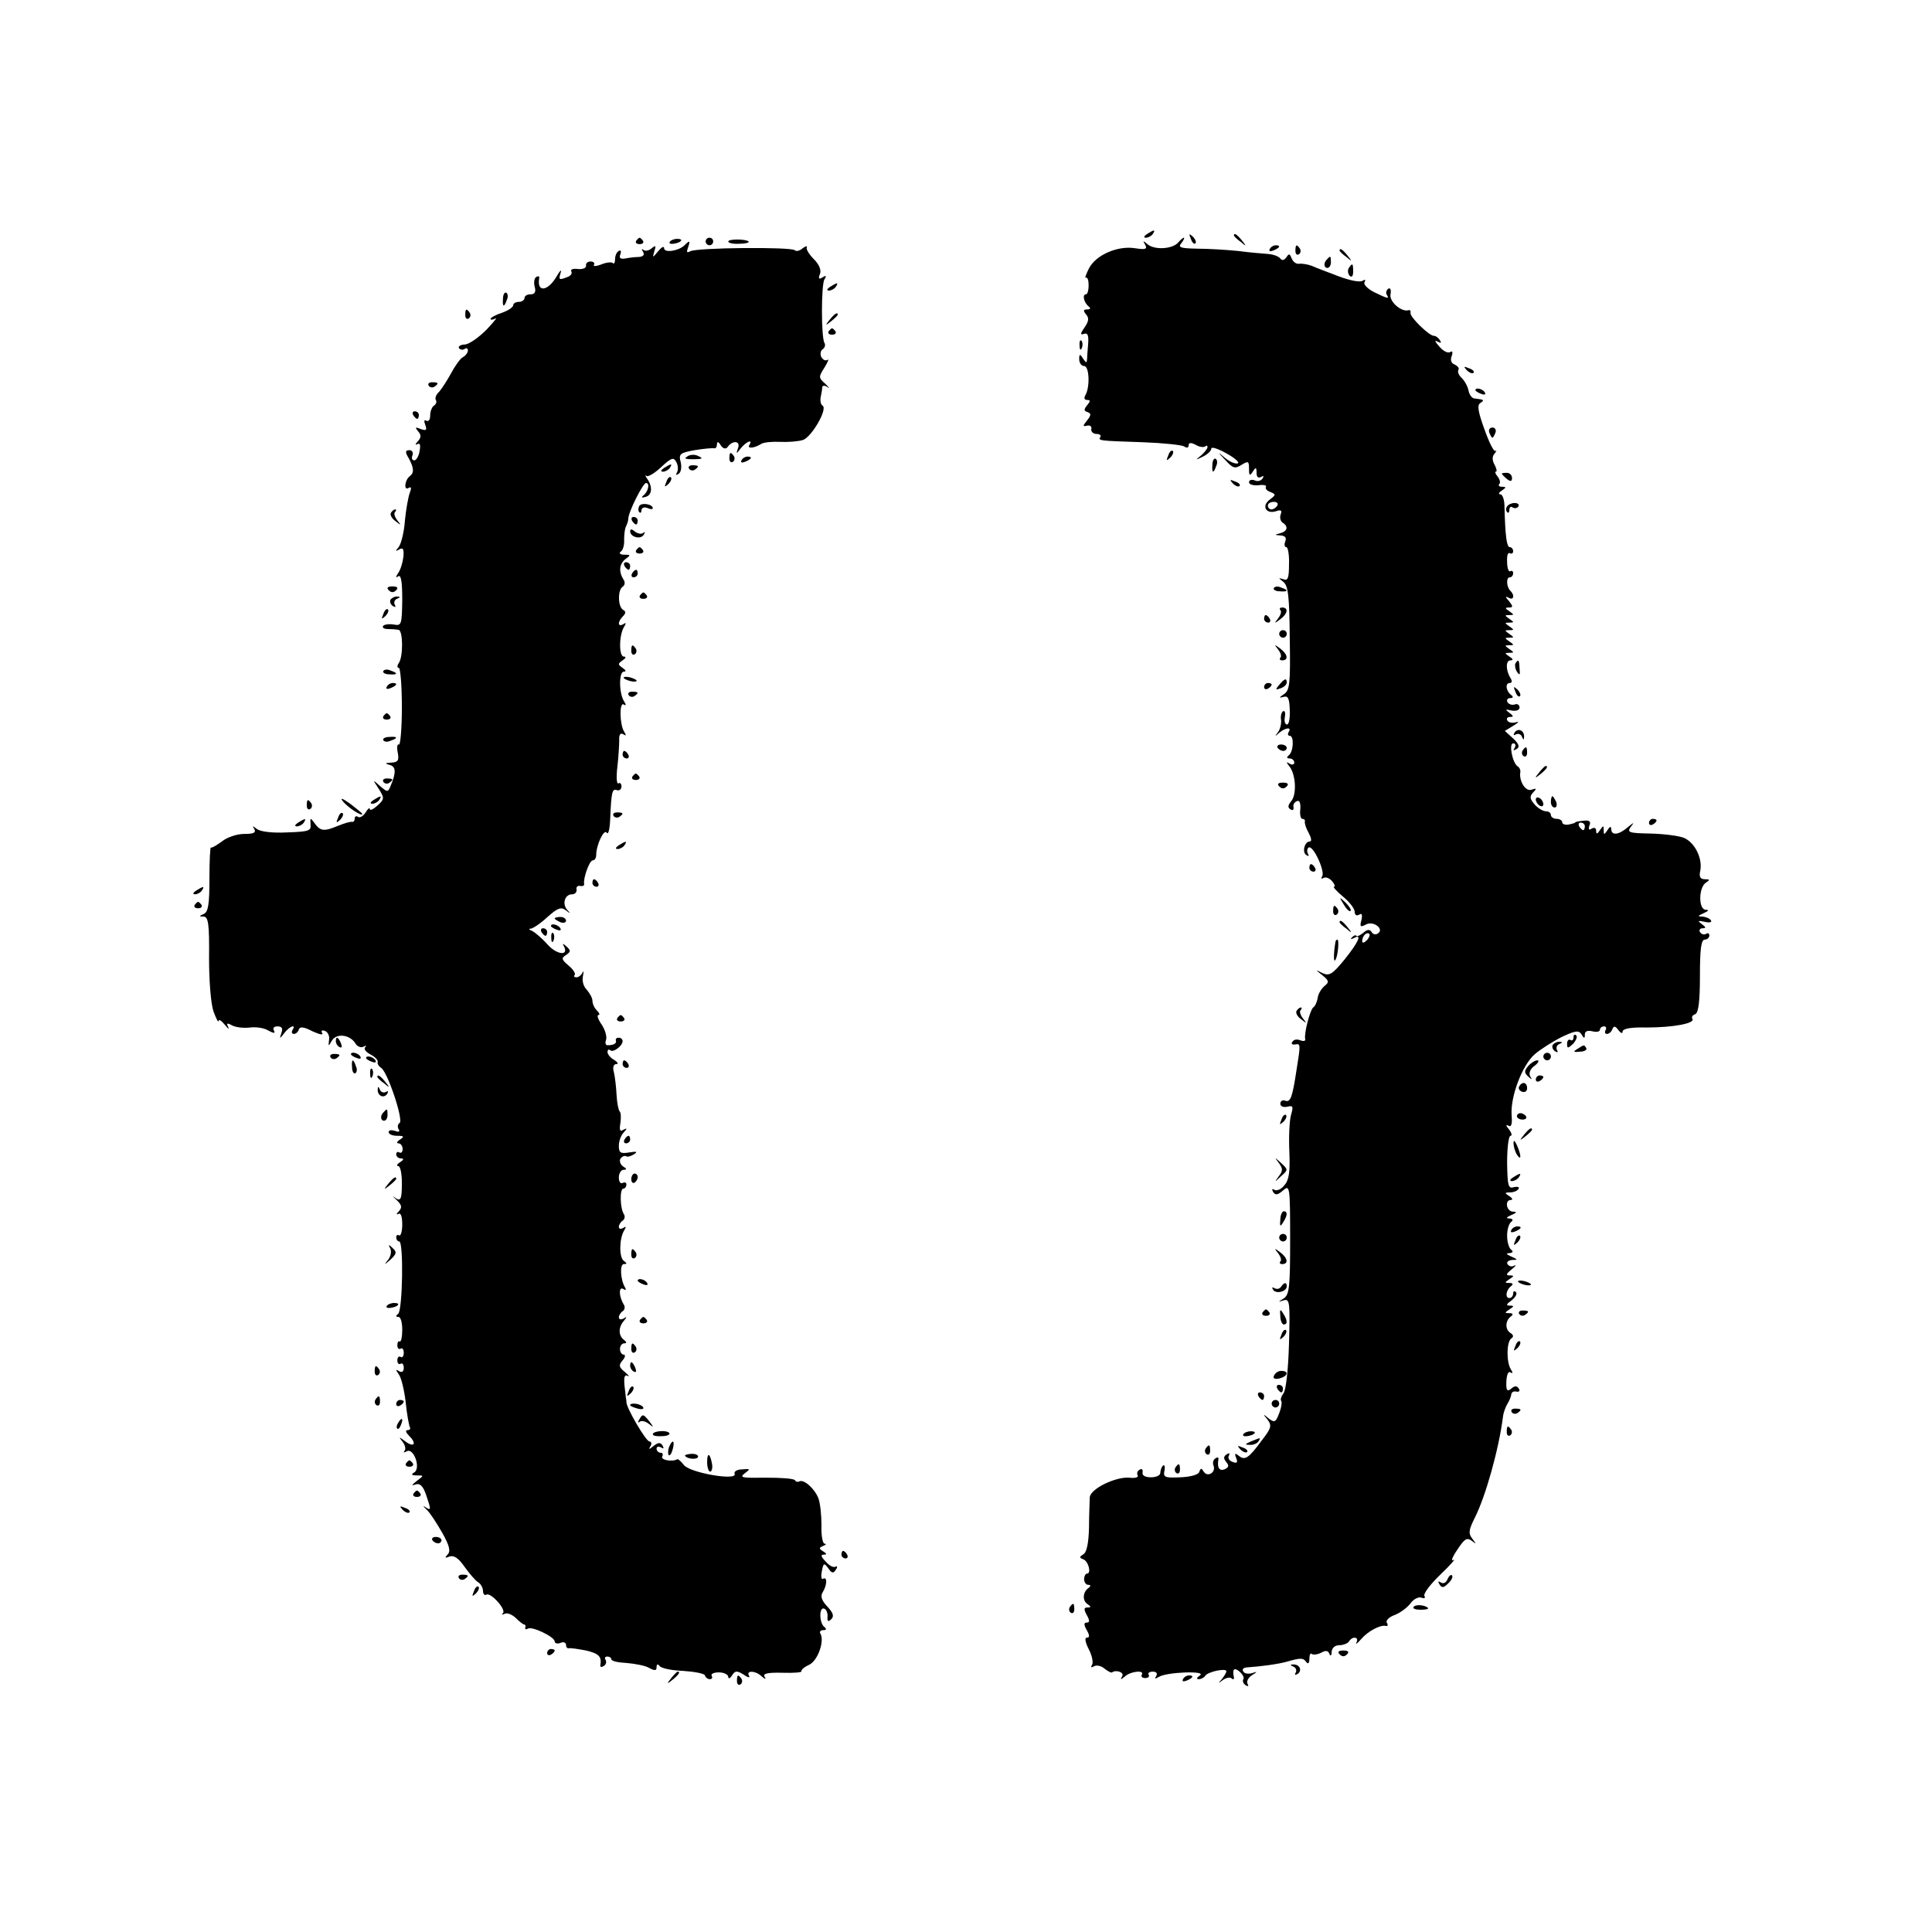 <?xml version="1.0" standalone="no"?>
<!DOCTYPE svg PUBLIC "-//W3C//DTD SVG 20010904//EN"
 "http://www.w3.org/TR/2001/REC-SVG-20010904/DTD/svg10.dtd">
<svg version="1.0" xmlns="http://www.w3.org/2000/svg"
 width="512pt" height="512pt" viewBox="0 0 512 512"
 preserveAspectRatio="xMidYMid meet">
<g transform="translate(0,512) scale(0.1,-0.1)"
fill="#000000" stroke="none">
<path d="M3040 4500 c-9 -6 -10 -10 -3 -10 6 0 15 5 18 10 8 12 4 12 -15 0z"/>
<path d="M3156 4487 c3 -10 9 -15 12 -12 3 3 0 11 -7 18 -10 9 -11 8 -5 -6z"/>
<path d="M3270 4496 c0 -2 8 -10 18 -17 15 -13 16 -12 3 4 -13 16 -21 21 -21
13z"/>
<path d="M1686 4482 c-3 -5 1 -9 9 -9 8 0 12 4 9 9 -3 4 -7 8 -9 8 -2 0 -6 -4
-9 -8z"/>
<path d="M1775 4479 c-3 -4 2 -6 10 -5 21 3 28 13 10 13 -9 0 -18 -4 -20 -8z"/>
<path d="M1870 4480 c0 -5 5 -10 10 -10 6 0 10 5 10 10 0 6 -4 10 -10 10 -5 0
-10 -4 -10 -10z"/>
<path d="M1930 4480 c0 -4 13 -7 29 -6 16 0 27 3 25 6 -8 7 -54 7 -54 0z"/>
<path d="M3122 4477 c-15 -17 -61 -20 -80 -5 -13 11 -14 11 -7 -1 6 -11 1 -13
-26 -9 -47 8 -105 -18 -123 -53 -8 -16 -12 -27 -8 -25 4 2 7 -7 7 -20 0 -13
-3 -24 -7 -24 -11 0 -5 -23 7 -32 6 -5 5 -8 -4 -8 -10 0 -11 -3 -3 -13 9 -10
7 -19 -4 -35 -11 -16 -12 -20 -2 -17 10 4 13 -3 12 -22 -1 -16 -3 -35 -3 -43
-1 -13 -2 -13 -11 0 -8 13 -10 12 -10 -2 0 -10 6 -18 13 -18 14 0 16 -57 3
-78 -4 -7 -2 -12 5 -12 9 0 9 -3 0 -14 -9 -11 -9 -15 1 -18 10 -4 10 -8 -1
-22 -12 -15 -12 -17 0 -14 8 2 13 -3 11 -9 -1 -7 5 -13 14 -13 8 0 13 -4 10
-8 -6 -10 -5 -10 114 -14 52 -2 101 -7 108 -11 7 -5 12 -4 12 3 0 7 6 8 19 1
10 -6 21 -7 25 -4 3 3 6 3 6 -2 0 -4 -8 -14 -17 -22 -16 -13 -16 -13 5 -3 12
6 22 15 22 21 0 6 18 0 41 -13 22 -12 35 -24 29 -26 -6 -2 -21 4 -33 14 -21
18 -21 17 1 -6 19 -21 25 -23 42 -12 18 11 20 10 20 -10 0 -19 2 -20 10 -8 8
13 10 12 10 -3 0 -11 4 -15 12 -11 7 4 8 3 4 -4 -4 -6 -13 -9 -21 -5 -8 3 -15
1 -15 -5 0 -6 11 -9 25 -8 13 2 22 0 20 -4 -3 -5 3 -11 12 -14 15 -6 14 -8 -2
-20 -22 -16 -11 -39 16 -31 14 5 17 2 13 -8 -3 -8 -1 -18 5 -22 16 -10 13 -23
-6 -28 -16 -4 -16 -5 1 -6 12 -1 16 -6 12 -16 -3 -8 -2 -15 3 -15 4 0 8 -20 7
-45 0 -37 -3 -45 -15 -40 -14 4 -14 4 0 -7 13 -11 16 -38 17 -150 2 -121 0
-138 -16 -148 -13 -9 -13 -10 -1 -7 12 4 16 -3 17 -34 1 -21 -2 -39 -7 -39 -6
0 -8 9 -6 20 2 11 0 18 -5 15 -4 -3 -7 -13 -5 -23 1 -9 -2 -24 -8 -32 -9 -12
-9 -13 3 -2 17 14 34 16 25 2 -3 -5 -2 -10 3 -10 12 0 10 -43 -3 -52 -6 -5 -5
-8 3 -8 6 0 12 -5 12 -11 0 -5 -6 -7 -12 -3 -10 6 -10 5 -1 -7 17 -21 20 -74
5 -92 -9 -11 -10 -17 -2 -22 6 -4 9 -1 8 6 -2 6 2 13 9 16 7 3 10 -5 9 -21 -2
-14 1 -26 5 -26 5 0 8 -3 7 -7 -1 -5 3 -18 10 -30 7 -13 9 -23 3 -23 -14 0
-21 -29 -9 -36 6 -4 8 -3 4 4 -3 6 -2 13 2 16 12 7 44 -63 36 -76 -4 -6 -2 -8
3 -5 6 4 16 0 23 -8 7 -8 9 -15 5 -15 -3 0 7 -12 24 -26 17 -14 31 -32 31 -40
0 -9 5 -12 12 -8 7 5 9 0 6 -14 -5 -18 -3 -20 12 -12 20 11 50 -13 31 -24 -5
-4 -13 -2 -16 4 -5 8 -12 7 -22 -2 -9 -7 -17 -11 -19 -8 -1 3 -6 1 -11 -4 -5
-5 -3 -6 5 -2 23 13 12 -11 -25 -57 -32 -39 -40 -44 -58 -36 -20 10 -20 10 0
-6 17 -14 18 -18 5 -28 -8 -7 -17 -21 -18 -32 -2 -11 -7 -22 -12 -25 -8 -6
-25 -70 -21 -84 1 -5 -5 -6 -13 -3 -9 4 -18 2 -21 -4 -4 -5 -1 -8 7 -7 15 3
15 1 4 -67 -11 -73 -16 -87 -30 -82 -7 3 -13 -1 -13 -8 0 -7 8 -10 18 -8 16 4
17 1 10 -23 -4 -16 -6 -60 -4 -98 2 -53 -1 -74 -14 -88 -8 -10 -20 -15 -26
-11 -6 4 -7 1 -3 -6 6 -9 12 -8 26 4 18 16 19 12 19 -129 0 -126 -2 -147 -17
-157 -16 -10 -16 -10 0 -5 16 5 17 -6 14 -114 -2 -70 -8 -125 -15 -133 -6 -8
-8 -16 -6 -19 3 -3 1 -18 -5 -33 -9 -24 -12 -26 -28 -14 -15 13 -16 12 -3 -3
12 -16 10 -23 -15 -55 -35 -48 -45 -54 -61 -41 -10 8 -12 7 -7 -6 5 -12 2 -15
-10 -10 -9 3 -13 11 -9 17 3 6 1 7 -6 3 -9 -6 -9 -11 -1 -21 8 -9 6 -14 -5
-19 -14 -5 -20 5 -16 27 1 5 -3 6 -8 2 -6 -3 -8 -12 -5 -19 7 -18 -16 -32 -26
-16 -6 10 -8 10 -12 -1 -2 -7 -23 -13 -50 -14 -41 -2 -46 0 -42 18 2 11 0 16
-4 13 -4 -4 -7 -13 -7 -19 0 -7 -11 -12 -25 -12 -15 0 -24 5 -22 13 1 8 -2 11
-8 7 -6 -3 -8 -10 -5 -15 3 -5 -7 -8 -22 -6 -36 3 -103 -29 -105 -52 0 -9 -2
-45 -2 -80 -1 -41 -6 -66 -15 -71 -11 -7 -11 -9 -1 -13 14 -4 23 -38 11 -38
-4 0 -8 -7 -8 -15 0 -8 5 -15 11 -15 7 0 7 -3 1 -8 -16 -11 -17 -34 -3 -43 10
-7 10 -9 0 -9 -10 0 -10 -5 -2 -20 8 -14 8 -20 0 -20 -8 0 -8 -6 0 -20 8 -14
8 -20 0 -20 -6 0 -4 -12 5 -30 9 -17 13 -36 9 -42 -4 -7 -3 -8 5 -4 6 4 19 2
28 -6 9 -7 18 -12 20 -10 11 8 33 0 27 -10 -6 -10 -4 -10 7 -1 14 14 53 18 45
5 -3 -5 1 -9 9 -9 8 0 12 4 9 9 -3 4 2 8 11 8 10 0 13 -5 9 -12 -5 -7 -3 -8 7
-2 20 13 128 17 109 4 -9 -6 -10 -10 -3 -10 6 0 14 4 17 9 7 11 56 21 56 12 0
-4 -6 -13 -12 -21 -11 -12 -10 -12 3 -2 9 6 19 8 23 4 4 -4 7 -2 6 3 -5 22 1
27 15 15 8 -7 13 -16 10 -20 -3 -5 0 -12 6 -16 7 -4 9 -3 5 4 -3 6 2 16 11 22
16 10 16 11 1 6 -10 -3 -20 -1 -23 4 -4 6 0 10 7 11 43 3 85 9 107 15 38 11
45 11 53 -1 5 -6 8 -2 8 9 0 11 3 16 6 13 4 -3 15 -2 25 3 12 7 19 6 22 -3 3
-7 6 -5 6 6 1 10 9 17 20 17 11 0 23 5 26 10 9 15 27 12 20 -2 -4 -7 2 -4 12
8 18 21 51 39 66 35 5 -1 6 3 2 9 -3 5 6 15 21 20 15 6 34 20 42 31 8 11 21
18 29 15 8 -3 11 -1 8 4 -4 6 15 31 42 57 26 25 42 43 35 39 -8 -5 -3 8 10 27
19 29 25 33 38 24 13 -10 13 -10 2 5 -11 14 -10 23 6 55 29 57 64 182 75 268
1 11 7 27 12 35 5 8 10 20 10 25 1 6 7 9 14 7 7 -1 10 2 6 8 -5 8 -11 8 -20 0
-11 -9 -14 -5 -13 19 1 18 5 28 11 24 6 -4 7 -1 1 8 -12 19 -12 72 1 82 7 4 6
10 -3 15 -14 10 -13 33 3 44 6 5 4 8 -5 8 -13 0 -13 1 0 10 13 8 13 10 1 10
-11 0 -9 4 5 14 10 8 16 18 11 22 -4 4 -7 2 -7 -4 0 -7 -5 -12 -10 -12 -12 0
-9 22 5 32 6 5 4 8 -5 8 -13 0 -13 1 0 10 13 8 13 10 1 10 -11 0 -10 4 5 16
10 8 14 13 7 10 -6 -4 -14 -2 -18 4 -3 5 2 10 12 11 16 0 16 1 -2 9 -13 6 -15
9 -5 9 9 1 11 4 5 9 -6 4 -11 21 -11 37 0 17 5 33 11 37 6 5 4 8 -5 9 -10 0
-8 3 5 9 15 6 16 9 4 9 -17 1 -22 31 -5 31 6 0 4 5 -4 10 -13 8 -13 10 2 10 9
0 19 4 22 9 4 5 -2 7 -12 5 -15 -5 -17 3 -18 65 0 39 4 71 9 71 5 0 3 8 -4 17
-8 9 -9 14 -2 10 8 -5 11 3 9 27 -4 49 28 133 61 162 15 13 48 34 72 46 36 17
45 18 52 7 7 -12 9 -12 9 0 0 8 7 11 20 8 11 -3 20 -1 20 4 0 5 5 9 11 9 5 0
7 -4 4 -10 -3 -5 -2 -10 4 -10 5 0 12 6 14 13 4 9 8 8 16 -3 6 -8 11 -10 11
-4 0 8 22 12 63 11 71 0 130 11 122 23 -3 5 1 10 7 12 9 3 13 33 13 101 0 71
3 97 13 97 6 0 12 5 12 11 0 5 -4 8 -9 4 -5 -3 -12 -1 -16 5 -3 5 0 10 7 10
10 0 9 3 -2 11 -12 9 -11 10 8 6 12 -3 20 -1 16 4 -3 5 -13 9 -22 10 -14 0
-13 2 3 9 13 6 15 9 5 9 -19 1 -19 59 1 72 11 7 11 9 -3 9 -12 0 -16 6 -12 23
6 32 -14 73 -42 86 -13 6 -54 11 -89 12 -59 1 -64 3 -53 18 10 13 8 12 -8 -1
-24 -21 -44 -23 -44 -5 0 8 -4 7 -10 -3 -9 -13 -10 -13 -10 0 0 13 -1 13 -10
0 -7 -11 -10 -11 -10 -2 0 8 -5 10 -12 6 -7 -5 -9 -2 -6 8 5 11 0 15 -15 13
-12 -1 -22 -3 -22 -4 0 -2 -8 -4 -17 -6 -10 -2 -18 1 -18 6 0 5 -7 9 -15 9 -8
0 -15 5 -15 10 0 6 -6 10 -13 10 -8 0 -21 8 -30 18 -13 15 -14 21 -4 32 10 10
9 12 -5 7 -15 -5 -33 23 -29 47 1 5 -2 12 -7 15 -14 9 -24 61 -12 61 6 0 8 -5
4 -12 -5 -7 -3 -8 5 -3 9 5 7 13 -9 28 l-22 20 23 14 c13 8 16 12 7 9 -10 -3
-20 -1 -23 4 -4 6 0 10 7 10 10 0 9 3 -2 11 -12 9 -11 10 6 6 12 -2 21 1 21 8
0 7 -6 11 -13 8 -6 -2 -15 0 -19 6 -3 6 0 11 7 11 8 0 9 3 3 8 -14 10 -17 32
-4 32 6 0 7 5 2 13 -13 21 -13 47 0 47 8 0 7 4 -3 10 -13 9 -13 10 0 10 13 0
13 1 0 10 -13 9 -13 10 0 10 13 0 13 1 0 10 -13 9 -13 10 0 10 13 0 13 1 0 10
-13 9 -13 10 0 10 13 0 13 1 0 10 -13 9 -13 10 0 10 13 0 13 1 0 10 -13 9 -13
10 0 10 13 0 13 1 0 10 -12 8 -12 10 -1 10 11 0 11 3 0 17 -10 11 -10 14 -1 9
13 -8 17 6 5 18 -11 10 -12 36 -2 36 5 0 9 5 9 11 0 5 -3 8 -8 5 -4 -2 -8 9
-8 25 -1 16 2 26 7 23 5 -3 9 0 9 5 0 6 -4 11 -9 11 -8 0 -12 29 -14 108 0 17
-5 32 -11 32 -6 0 -4 5 4 10 12 8 12 10 1 10 -8 0 -11 3 -8 7 4 3 2 12 -4 20
-6 7 -8 13 -5 13 4 0 2 8 -3 18 -7 12 -7 23 0 30 5 7 6 10 2 7 -4 -3 -17 23
-29 57 -17 47 -20 64 -11 70 12 8 10 9 -15 12 -7 0 -14 10 -16 20 -2 11 -10
26 -18 34 -8 7 -12 17 -9 22 3 4 -2 10 -10 14 -9 3 -12 12 -8 22 4 11 2 15 -4
11 -6 -4 -19 3 -29 15 -11 12 -13 18 -5 13 10 -5 12 -4 7 3 -4 7 -11 12 -16
12 -13 0 -65 51 -62 61 1 5 -1 8 -5 7 -19 -6 -52 23 -48 42 2 12 0 18 -6 15
-5 -4 -7 -11 -4 -16 8 -12 3 -11 -34 7 -17 9 -28 20 -25 26 4 7 2 8 -5 4 -7
-5 -35 1 -64 12 -29 11 -61 23 -72 28 -11 4 -26 6 -33 5 -7 -1 -15 5 -19 14
-5 13 -7 14 -14 3 -6 -8 -12 -9 -16 -3 -5 6 -19 11 -33 12 -14 1 -50 4 -80 8
-30 3 -79 6 -108 6 -44 1 -51 3 -41 15 6 8 9 14 6 14 -2 0 -9 -6 -15 -13z
m263 -697 c-3 -5 -10 -10 -16 -10 -5 0 -9 5 -9 10 0 6 7 10 16 10 8 0 12 -4 9
-10z m815 -850 c0 -5 -2 -10 -4 -10 -3 0 -8 5 -11 10 -3 6 -1 10 4 10 6 0 11
-4 11 -10z m-578 -302 c-7 -7 -12 -8 -12 -2 0 6 3 14 7 17 3 4 9 5 12 2 2 -3
-1 -11 -7 -17z"/>
<path d="M1814 4470 c-15 -15 -54 -21 -54 -8 0 7 -7 3 -16 -8 -15 -18 -15 -18
-10 0 5 15 4 17 -7 8 -8 -7 -18 -8 -22 -4 -5 4 -5 1 -1 -5 5 -8 1 -13 -11 -14
-10 0 -26 -2 -36 -4 -13 -2 -17 1 -13 11 3 9 1 12 -4 9 -6 -3 -10 -13 -10 -22
0 -9 -3 -14 -6 -10 -3 3 -17 2 -31 -4 -13 -5 -22 -5 -19 -1 3 5 -1 9 -9 9 -8
0 -13 -5 -12 -11 1 -6 -8 -10 -21 -9 -13 2 -21 -1 -18 -6 3 -5 -1 -12 -10 -15
-23 -9 -24 -8 -18 12 3 9 -2 5 -10 -9 -24 -42 -54 -45 -47 -6 1 5 -3 6 -8 3
-5 -3 -7 -15 -4 -26 4 -14 0 -20 -11 -20 -9 0 -16 -4 -16 -10 0 -5 -7 -10 -15
-10 -8 0 -15 -4 -15 -9 0 -5 -13 -14 -30 -20 -16 -5 -30 -13 -30 -16 0 -3 6
-3 13 1 6 4 -4 -9 -24 -30 -20 -20 -45 -38 -57 -39 -11 0 -18 -5 -16 -9 3 -5
10 -6 15 -3 5 4 9 2 9 -4 0 -5 -6 -14 -14 -18 -7 -4 -21 -24 -31 -43 -10 -18
-24 -40 -31 -48 -8 -7 -12 -17 -9 -22 3 -5 1 -11 -5 -15 -5 -3 -10 -15 -10
-26 0 -11 -4 -17 -10 -14 -6 4 -7 -1 -3 -11 5 -14 3 -16 -12 -11 -14 6 -16 5
-7 -6 9 -10 8 -17 -1 -27 -7 -7 -7 -10 -1 -7 7 4 9 -2 6 -18 -2 -14 -9 -25
-14 -25 -6 0 -8 6 -5 13 3 8 -1 14 -8 14 -11 0 -12 -5 -2 -21 14 -26 15 -39 3
-48 -13 -9 -17 -40 -3 -31 7 4 8 0 3 -13 -4 -10 -10 -44 -13 -74 -2 -30 -10
-61 -16 -69 -10 -12 -9 -13 1 -7 10 6 13 1 11 -20 -2 -16 -8 -35 -14 -43 -7
-11 -7 -13 1 -8 7 4 10 -16 10 -63 -1 -66 -2 -69 -23 -65 -13 2 -25 0 -28 -4
-2 -5 3 -8 13 -8 9 0 22 -1 28 -2 12 -1 13 -70 1 -88 -5 -7 -5 -13 0 -13 4 0
8 -47 8 -104 0 -57 -4 -102 -8 -99 -4 2 -6 -7 -3 -21 4 -21 1 -26 -17 -27 -17
-1 -18 -2 -5 -6 18 -4 18 -21 3 -56 -7 -17 -8 -17 -28 0 -20 18 -20 18 -3 -8
15 -24 15 -27 -4 -44 -11 -10 -20 -14 -20 -9 0 5 -5 1 -11 -9 -6 -9 -14 -15
-20 -12 -5 4 -9 1 -9 -4 0 -6 -3 -10 -7 -9 -5 1 -21 -4 -36 -10 -38 -16 -48
-15 -63 6 -12 16 -12 16 -11 -3 2 -17 -5 -19 -63 -21 -38 -2 -70 2 -79 9 -12
9 -13 9 -7 0 5 -10 -2 -13 -27 -13 -19 0 -46 -9 -59 -20 -14 -10 -27 -18 -29
-16 -2 3 -4 -35 -4 -82 0 -68 -3 -89 -15 -94 -13 -6 -13 -7 0 -7 12 -1 15 -20
14 -110 0 -62 5 -123 12 -142 7 -19 13 -30 13 -25 1 6 8 1 17 -10 8 -10 12
-13 9 -6 -6 11 -3 12 11 4 11 -5 31 -7 47 -5 15 2 37 -1 48 -8 15 -8 19 -8 15
0 -4 6 0 11 9 11 12 0 15 -5 11 -17 -6 -17 -5 -17 8 0 14 18 32 24 21 7 -3 -5
-2 -10 4 -10 5 0 11 5 13 12 3 8 13 7 36 -5 18 -8 29 -11 26 -5 -4 6 -1 9 7 6
8 -3 13 -14 11 -24 -2 -18 -2 -18 8 -1 13 20 49 15 63 -10 5 -7 14 -10 20 -7
7 4 9 4 5 -1 -5 -5 2 -13 13 -19 12 -6 21 -15 20 -20 -2 -5 3 -12 9 -16 17
-10 60 -139 49 -146 -5 -3 -6 -10 -3 -16 5 -7 1 -9 -9 -5 -10 3 -17 2 -17 -3
0 -6 10 -10 23 -10 18 0 19 -2 7 -10 -8 -5 -10 -10 -4 -10 6 0 11 -7 11 -15 0
-8 -4 -12 -9 -9 -4 3 -8 0 -8 -5 0 -6 6 -11 13 -11 8 0 7 -4 -3 -10 -8 -5 -10
-10 -5 -10 6 0 10 -20 10 -45 0 -45 -3 -51 -21 -37 -5 4 -2 0 8 -9 13 -13 14
-19 5 -29 -7 -7 -7 -10 -1 -7 6 4 10 -7 10 -28 0 -18 -4 -31 -8 -29 -5 3 -8 0
-8 -5 0 -6 4 -11 8 -11 12 0 9 -184 -3 -192 -7 -5 -6 -8 1 -8 6 0 10 -15 10
-34 0 -19 -3 -33 -7 -31 -3 2 -6 -2 -6 -10 0 -8 4 -12 9 -9 4 3 8 -2 8 -11 0
-9 -4 -14 -8 -11 -5 3 -9 -1 -9 -9 0 -8 4 -12 9 -9 4 3 8 -2 8 -11 0 -10 -5
-13 -12 -9 -10 6 -10 5 -2 -7 7 -8 15 -41 19 -74 3 -32 9 -63 11 -67 3 -4 0
-8 -6 -8 -7 0 -4 -7 5 -16 21 -21 11 -31 -12 -13 -16 12 -17 12 -6 -2 7 -9 9
-20 5 -24 -4 -5 -1 -5 6 -1 18 10 38 -44 20 -56 -9 -5 -8 -8 6 -8 20 0 20 0 0
-15 -14 -11 -14 -13 -3 -9 12 4 20 -4 28 -27 14 -41 14 -43 -2 -33 -7 5 -6 2
3 -6 9 -8 27 -36 42 -62 19 -34 23 -49 14 -58 -8 -8 -7 -10 5 -5 12 4 24 -4
40 -27 13 -18 29 -37 36 -41 7 -4 13 -15 13 -23 0 -8 4 -13 9 -10 11 7 53 -39
44 -49 -5 -4 -3 -5 4 -2 6 4 19 -1 29 -10 10 -10 20 -18 23 -18 3 0 5 -4 3 -8
-1 -5 2 -6 7 -3 11 7 71 -22 71 -34 0 -5 7 -7 15 -4 8 4 15 1 15 -5 0 -6 3
-10 8 -9 4 1 24 -2 45 -6 34 -8 42 -16 38 -39 -1 -5 3 -6 9 -2 6 3 8 11 5 16
-4 5 -1 9 4 9 6 0 11 -3 11 -7 0 -5 18 -9 40 -10 23 -2 50 -7 60 -13 15 -8 20
-8 20 2 0 8 3 9 8 3 4 -6 32 -12 62 -13 30 -2 57 -7 58 -12 2 -6 8 -10 13 -10
6 0 8 4 5 9 -3 5 6 9 19 9 14 0 25 -6 25 -12 0 -6 5 -4 10 4 8 13 13 13 31 2
11 -8 18 -9 14 -3 -9 15 18 14 34 -2 10 -8 12 -8 7 0 -5 8 9 11 48 10 30 -1
52 1 50 4 -2 3 7 11 20 17 23 10 42 64 30 83 -3 5 1 9 8 9 8 0 9 3 3 8 -14 10
-15 54 -1 49 6 -2 10 -12 9 -22 -1 -12 2 -14 10 -6 8 8 5 17 -11 34 -15 16
-18 27 -12 37 12 19 13 43 1 36 -4 -3 -6 6 -3 20 4 22 6 23 17 8 9 -14 14 -14
20 -4 5 7 4 11 -1 8 -5 -3 -17 3 -26 14 -12 12 -14 18 -5 18 9 0 8 3 -2 9 -11
7 -11 9 0 14 8 3 10 6 4 6 -5 1 -9 22 -8 48 0 26 -3 58 -8 72 -10 26 -39 52
-51 45 -4 -2 -9 -1 -11 3 -3 5 -38 7 -78 7 -62 -1 -70 0 -56 11 16 12 16 13
-6 11 -14 0 -23 -6 -20 -12 7 -19 -120 3 -135 24 -7 9 -15 16 -17 15 -13 -8
-45 -2 -40 7 3 6 1 10 -4 10 -6 0 -11 5 -11 11 0 5 5 7 12 3 7 -4 8 -3 4 5 -6
9 -11 9 -24 -1 -12 -10 -14 -10 -8 0 4 6 2 12 -3 12 -9 0 -62 90 -61 105 0 3
0 6 -1 8 0 1 -2 17 -4 35 -2 22 0 30 8 26 7 -3 3 1 -7 10 -16 13 -17 18 -6 31
7 8 8 15 3 15 -5 0 -10 7 -10 15 0 8 5 15 11 15 7 0 7 3 1 8 -16 11 -17 33 -3
50 10 12 10 14 1 8 -7 -4 -13 -3 -13 3 0 5 5 13 10 16 6 4 7 12 3 18 -13 21
-14 49 -1 41 6 -4 8 -3 5 3 -13 21 -15 63 -4 63 9 0 9 2 1 8 -14 8 -13 60 0
81 6 10 5 12 -2 7 -7 -4 -12 -3 -12 3 0 5 5 13 10 16 6 4 7 12 3 18 -10 16
-11 67 -1 67 4 0 8 5 8 11 0 5 -4 7 -10 4 -5 -3 -10 3 -10 14 0 12 6 21 13 21
9 0 8 3 -2 9 -7 5 -10 14 -7 20 4 6 11 9 15 7 4 -3 13 0 21 5 11 7 7 8 -12 5
-24 -4 -28 -1 -28 18 0 12 6 28 13 35 10 11 9 12 -1 7 -9 -6 -11 -1 -8 17 2
14 2 28 -2 32 -3 3 -7 23 -8 43 -1 20 -4 47 -7 60 -4 13 -1 22 6 22 7 0 4 5
-5 11 -10 5 -18 15 -18 21 0 6 3 8 7 5 7 -8 33 11 33 24 0 5 -5 9 -10 9 -6 0
-9 -3 -8 -7 3 -8 -5 -13 -22 -13 -5 0 -7 6 -4 14 3 8 -2 26 -11 40 -10 14 -14
26 -9 26 4 0 3 5 -4 12 -7 7 -12 18 -12 26 0 7 -7 20 -15 29 -9 9 -13 24 -10
37 2 11 2 15 -1 9 -3 -7 -11 -13 -16 -13 -6 0 -9 3 -5 6 3 4 -4 15 -16 25 -19
16 -20 20 -7 28 13 9 13 12 1 23 -9 8 -11 9 -7 1 15 -27 -18 -24 -43 4 -14 16
-33 32 -41 36 -8 3 -10 6 -3 6 6 1 26 14 44 31 27 24 36 27 48 18 13 -10 14
-10 4 1 -14 16 -6 41 13 41 8 0 13 6 12 13 -2 6 3 11 10 9 6 -1 11 1 10 5 -3
15 14 63 23 63 5 0 9 6 9 14 0 27 21 71 28 59 4 -6 8 10 9 35 3 72 5 83 18 78
6 -2 12 2 12 10 0 7 -4 11 -8 8 -5 -3 -6 17 -3 43 3 26 5 58 5 71 -1 15 3 21
11 16 8 -5 8 -3 2 7 -12 19 -13 80 -1 72 6 -4 7 -1 1 8 -14 22 -14 79 -1 79 7
0 6 4 -3 10 -13 9 -13 11 0 20 9 6 10 10 3 10 -13 0 -13 57 1 79 6 10 5 12 -2
7 -15 -9 -16 6 -1 21 8 8 8 13 0 17 -14 9 -14 53 -1 61 6 4 7 12 3 18 -14 22
-12 42 4 55 15 11 15 12 -3 12 -10 0 -15 4 -9 8 6 4 10 18 9 32 0 14 2 30 5
35 3 6 6 15 6 20 0 18 39 95 47 95 11 0 6 -23 -7 -33 -6 -5 -4 -7 5 -4 18 4
20 26 6 47 -6 8 -7 12 -3 9 4 -4 22 7 39 23 27 25 33 27 40 14 5 -9 6 -21 2
-28 -4 -7 -3 -8 4 -4 7 4 9 18 6 31 -6 22 -2 25 37 32 24 4 47 6 52 5 4 -1 7
4 7 10 0 9 4 8 10 -2 6 -9 13 -11 18 -5 13 19 35 17 28 -2 -6 -17 -5 -17 8 0
14 17 32 24 22 8 -7 -11 13 -9 32 3 7 4 29 6 50 5 20 -1 47 1 60 5 23 8 66 82
52 91 -5 3 -7 13 -5 23 2 9 4 21 4 26 1 5 7 5 14 0 7 -5 4 -1 -6 9 -18 16 -18
18 -2 43 9 15 13 24 7 20 -5 -3 -12 1 -16 9 -3 8 -1 17 5 20 5 4 7 11 4 16 -9
14 -9 155 0 169 6 9 4 11 -5 5 -10 -6 -12 -4 -7 9 4 10 -2 25 -16 39 -12 12
-21 26 -19 31 2 5 -3 4 -11 -2 -8 -7 -17 -9 -21 -5 -9 9 -261 7 -277 -3 -9 -5
-10 -2 -6 9 7 20 5 21 -9 7z"/>
<path d="M3365 4460 c-3 -6 1 -7 9 -4 18 7 21 14 7 14 -6 0 -13 -4 -16 -10z"/>
<path d="M3433 4455 c0 -8 4 -12 9 -9 5 3 6 10 3 15 -9 13 -12 11 -12 -6z"/>
<path d="M3550 4456 c0 -2 8 -10 18 -17 15 -13 16 -12 3 4 -13 16 -21 21 -21
13z"/>
<path d="M3517 4433 c-10 -9 -9 -23 1 -23 5 0 9 7 9 15 0 17 -1 18 -10 8z"/>
<path d="M3574 4409 c-3 -6 -2 -15 3 -20 5 -5 9 -1 9 11 0 23 -2 24 -12 9z"/>
<path d="M2200 4360 c-9 -6 -10 -10 -3 -10 6 0 15 5 18 10 8 12 4 12 -15 0z"/>
<path d="M1333 4329 c-2 -23 3 -25 10 -4 4 8 3 16 -1 19 -4 3 -9 -4 -9 -15z"/>
<path d="M1233 4285 c0 -8 4 -12 9 -9 5 3 6 10 3 15 -9 13 -12 11 -12 -6z"/>
<path d="M2199 4273 c-13 -16 -12 -17 4 -4 9 7 17 15 17 17 0 8 -8 3 -21 -13z"/>
<path d="M2196 4242 c-3 -5 1 -9 9 -9 8 0 12 4 9 9 -3 4 -7 8 -9 8 -2 0 -6 -4
-9 -8z"/>
<path d="M2861 4204 c0 -11 3 -14 6 -6 3 7 2 16 -1 19 -3 4 -6 -2 -5 -13z"/>
<path d="M3887 4139 c7 -7 15 -10 18 -7 3 3 -2 9 -12 12 -14 6 -15 5 -6 -5z"/>
<path d="M1136 4098 c3 -5 10 -6 15 -3 13 9 11 12 -6 12 -8 0 -12 -4 -9 -9z"/>
<path d="M3910 4086 c0 -2 7 -7 16 -10 8 -3 12 -2 9 4 -6 10 -25 14 -25 6z"/>
<path d="M1095 4020 c3 -5 8 -10 11 -10 2 0 4 5 4 10 0 6 -5 10 -11 10 -5 0
-7 -4 -4 -10z"/>
<path d="M3947 3973 c3 -7 6 -13 8 -13 2 0 5 6 8 13 3 8 -1 14 -8 14 -7 0 -11
-6 -8 -14z"/>
<path d="M3096 3913 c-6 -14 -5 -15 5 -6 7 7 10 15 7 18 -3 3 -9 -2 -12 -12z"/>
<path d="M1821 3910 c-9 -5 -4 -7 13 -7 29 0 32 2 13 10 -8 3 -20 2 -26 -3z"/>
<path d="M1933 3905 c0 -8 4 -12 9 -9 5 3 6 10 3 15 -9 13 -12 11 -12 -6z"/>
<path d="M1965 3900 c-3 -6 1 -7 9 -4 18 7 21 14 7 14 -6 0 -13 -4 -16 -10z"/>
<path d="M3213 3889 c-2 -23 3 -25 10 -4 4 8 3 16 -1 19 -4 3 -9 -4 -9 -15z"/>
<path d="M1760 3880 c-9 -6 -10 -10 -3 -10 6 0 15 5 18 10 8 12 4 12 -15 0z"/>
<path d="M1826 3878 c3 -5 10 -6 15 -3 13 9 11 12 -6 12 -8 0 -12 -4 -9 -9z"/>
<path d="M3980 3865 c0 -2 6 -8 13 -14 10 -8 14 -7 14 2 0 8 -6 14 -14 14 -7
0 -13 -1 -13 -2z"/>
<path d="M1766 3843 c-6 -14 -5 -15 5 -6 7 7 10 15 7 18 -3 3 -9 -2 -12 -12z"/>
<path d="M3267 3839 c7 -7 15 -10 18 -7 3 3 -2 9 -12 12 -14 6 -15 5 -6 -5z"/>
<path d="M1694 3779 c-3 -6 -3 -13 0 -16 3 -4 6 -1 6 5 0 6 7 9 15 6 8 -4 15
-4 15 -1 0 11 -30 16 -36 6z"/>
<path d="M3994 3778 c-4 -5 -3 -12 0 -15 3 -4 6 -1 6 6 0 7 4 10 9 6 5 -3 12
-2 15 3 3 5 -2 9 -10 9 -8 0 -17 -4 -20 -9z"/>
<path d="M1036 3761 c-3 -5 2 -15 12 -22 15 -12 16 -12 5 2 -7 9 -10 19 -6 22
3 4 4 7 0 7 -3 0 -8 -4 -11 -9z"/>
<path d="M1675 3740 c3 -5 8 -10 11 -10 2 0 4 5 4 10 0 6 -5 10 -11 10 -5 0
-7 -4 -4 -10z"/>
<path d="M1670 3712 c0 -15 28 -23 36 -9 4 7 4 9 -1 5 -4 -4 -14 -3 -22 3 -8
7 -13 8 -13 1z"/>
<path d="M1686 3662 c-3 -5 1 -9 9 -9 8 0 12 4 9 9 -3 4 -7 8 -9 8 -2 0 -6 -4
-9 -8z"/>
<path d="M1655 3620 c3 -5 8 -10 11 -10 2 0 4 5 4 10 0 6 -5 10 -11 10 -5 0
-7 -4 -4 -10z"/>
<path d="M1675 3600 c-3 -5 -1 -10 4 -10 6 0 11 5 11 10 0 6 -2 10 -4 10 -3 0
-8 -4 -11 -10z"/>
<path d="M1030 3556 c7 -7 13 -7 20 0 6 6 3 10 -10 10 -13 0 -16 -4 -10 -10z"/>
<path d="M3376 3562 c-3 -4 4 -9 15 -9 23 -2 25 3 4 10 -8 4 -16 3 -19 -1z"/>
<path d="M1696 3542 c-3 -5 1 -9 9 -9 8 0 12 4 9 9 -3 4 -7 8 -9 8 -2 0 -6 -4
-9 -8z"/>
<path d="M1035 3531 c-3 -5 0 -13 6 -17 7 -4 9 -3 5 4 -3 5 0 13 6 15 9 4 10
6 1 6 -6 1 -14 -3 -18 -8z"/>
<path d="M1016 3493 c-6 -14 -5 -15 5 -6 7 7 10 15 7 18 -3 3 -9 -2 -12 -12z"/>
<path d="M3393 3503 c4 -3 1 -13 -6 -22 -11 -14 -10 -14 6 -2 20 15 22 31 5
31 -6 0 -8 -3 -5 -7z"/>
<path d="M3350 3480 c0 -5 5 -10 11 -10 5 0 7 5 4 10 -3 6 -8 10 -11 10 -2 0
-4 -4 -4 -10z"/>
<path d="M3390 3440 c0 -5 5 -10 10 -10 6 0 10 5 10 10 0 6 -4 10 -10 10 -5 0
-10 -4 -10 -10z"/>
<path d="M1673 3395 c0 -8 4 -12 9 -9 5 3 6 10 3 15 -9 13 -12 11 -12 -6z"/>
<path d="M3387 3399 c7 -9 10 -19 6 -22 -3 -4 -1 -7 5 -7 17 0 15 16 -5 31
-16 12 -17 12 -6 -2z"/>
<path d="M4016 3362 c-2 -4 -1 -14 4 -22 7 -11 9 -9 7 8 -1 24 -3 26 -11 14z"/>
<path d="M1016 3342 c-3 -4 4 -9 15 -9 23 -2 25 3 4 10 -8 4 -16 3 -19 -1z"/>
<path d="M1654 3322 c4 -3 14 -7 22 -8 9 -1 13 0 10 4 -4 3 -14 7 -22 8 -9 1
-13 0 -10 -4z"/>
<path d="M3390 3305 c-11 -13 -10 -14 4 -9 9 3 16 10 16 15 0 13 -6 11 -20 -6z"/>
<path d="M1025 3300 c-3 -6 1 -7 9 -4 18 7 21 14 7 14 -6 0 -13 -4 -16 -10z"/>
<path d="M3350 3299 c0 -5 5 -7 10 -4 6 3 10 8 10 11 0 2 -4 4 -10 4 -5 0 -10
-5 -10 -11z"/>
<path d="M4016 3287 c3 -10 9 -15 12 -12 3 3 0 11 -7 18 -10 9 -11 8 -5 -6z"/>
<path d="M1666 3278 c3 -5 10 -6 15 -3 13 9 11 12 -6 12 -8 0 -12 -4 -9 -9z"/>
<path d="M1016 3222 c-3 -5 1 -9 9 -9 8 0 12 4 9 9 -3 4 -7 8 -9 8 -2 0 -6 -4
-9 -8z"/>
<path d="M4014 3179 c-4 -7 -3 -9 4 -5 5 3 13 0 15 -6 4 -9 6 -10 6 -1 1 17
-16 25 -25 12z"/>
<path d="M1016 3158 c3 -4 11 -5 19 -1 21 7 19 12 -4 10 -11 0 -18 -5 -15 -9z"/>
<path d="M3386 3138 c3 -4 9 -8 15 -8 5 0 9 4 9 8 0 5 -7 9 -15 9 -8 0 -12 -4
-9 -9z"/>
<path d="M4035 3131 c-3 -5 -2 -12 3 -15 5 -3 9 1 9 9 0 17 -3 19 -12 6z"/>
<path d="M1650 3120 c0 -5 5 -10 11 -10 5 0 7 5 4 10 -3 6 -8 10 -11 10 -2 0
-4 -4 -4 -10z"/>
<path d="M4079 3073 c-13 -16 -12 -17 4 -4 16 13 21 21 13 21 -2 0 -10 -8 -17
-17z"/>
<path d="M1676 3062 c-3 -5 1 -9 9 -9 8 0 12 4 9 9 -3 4 -7 8 -9 8 -2 0 -6 -4
-9 -8z"/>
<path d="M1016 3048 c3 -5 10 -6 15 -3 13 9 11 12 -6 12 -8 0 -12 -4 -9 -9z"/>
<path d="M3390 3036 c7 -7 13 -7 20 0 6 6 3 10 -10 10 -13 0 -16 -4 -10 -10z"/>
<path d="M909 2996 c13 -16 51 -41 51 -33 0 2 -15 14 -32 27 -21 15 -28 17
-19 6z"/>
<path d="M990 3000 c-9 -6 -10 -10 -3 -10 6 0 15 5 18 10 8 12 4 12 -15 0z"/>
<path d="M4070 3001 c0 -5 5 -13 10 -16 6 -3 10 -2 10 4 0 5 -4 13 -10 16 -5
3 -10 2 -10 -4z"/>
<path d="M4110 2995 c0 -8 4 -15 10 -15 5 0 7 7 4 15 -4 8 -8 15 -10 15 -2 0
-4 -7 -4 -15z"/>
<path d="M813 2985 c0 -8 4 -12 9 -9 5 3 6 10 3 15 -9 13 -12 11 -12 -6z"/>
<path d="M896 2953 c-6 -14 -5 -15 5 -6 7 7 10 15 7 18 -3 3 -9 -2 -12 -12z"/>
<path d="M1626 2958 c3 -5 10 -6 15 -3 13 9 11 12 -6 12 -8 0 -12 -4 -9 -9z"/>
<path d="M790 2940 c-9 -6 -10 -10 -3 -10 6 0 15 5 18 10 8 12 4 12 -15 0z"/>
<path d="M4370 2939 c0 -5 5 -7 10 -4 6 3 10 8 10 11 0 2 -4 4 -10 4 -5 0 -10
-5 -10 -11z"/>
<path d="M1640 2880 c-9 -6 -10 -10 -3 -10 6 0 15 5 18 10 8 12 4 12 -15 0z"/>
<path d="M3470 2820 c0 -5 5 -10 11 -10 5 0 7 5 4 10 -3 6 -8 10 -11 10 -2 0
-4 -4 -4 -10z"/>
<path d="M1570 2780 c0 -5 5 -10 11 -10 5 0 7 5 4 10 -3 6 -8 10 -11 10 -2 0
-4 -4 -4 -10z"/>
<path d="M520 2760 c-9 -6 -10 -10 -3 -10 6 0 15 5 18 10 8 12 4 12 -15 0z"/>
<path d="M3561 2723 c7 -12 15 -20 18 -17 3 2 -3 12 -13 22 -17 16 -18 16 -5
-5z"/>
<path d="M516 2722 c-3 -5 1 -9 9 -9 8 0 12 4 9 9 -3 4 -7 8 -9 8 -2 0 -6 -4
-9 -8z"/>
<path d="M3533 2705 c0 -8 4 -12 9 -9 5 3 6 10 3 15 -9 13 -12 11 -12 -6z"/>
<path d="M1470 2686 c0 -2 7 -6 15 -10 8 -3 15 -1 15 4 0 6 -7 10 -15 10 -8 0
-15 -2 -15 -4z"/>
<path d="M3550 2676 c0 -2 8 -10 18 -17 15 -13 16 -12 3 4 -13 16 -21 21 -21
13z"/>
<path d="M1460 2666 c0 -2 7 -7 16 -10 8 -3 12 -2 9 4 -6 10 -25 14 -25 6z"/>
<path d="M1435 2650 c3 -5 8 -10 11 -10 2 0 4 5 4 10 0 6 -5 10 -11 10 -5 0
-7 -4 -4 -10z"/>
<path d="M1461 2634 c0 -11 3 -14 6 -6 3 7 2 16 -1 19 -3 4 -6 -2 -5 -13z"/>
<path d="M3539 2623 c-5 -29 -5 -53 -1 -48 7 6 12 55 6 55 -2 0 -5 -3 -5 -7z"/>
<path d="M3436 2441 c-3 -5 2 -15 12 -22 15 -12 16 -12 5 2 -7 9 -10 19 -6 22
3 4 4 7 0 7 -3 0 -8 -4 -11 -9z"/>
<path d="M1636 2422 c-3 -5 1 -9 9 -9 8 0 12 4 9 9 -3 4 -7 8 -9 8 -2 0 -6 -4
-9 -8z"/>
<path d="M4170 2371 c0 -7 -4 -10 -8 -7 -5 3 -9 -2 -9 -10 0 -13 2 -13 16 0 8
9 12 19 8 22 -4 4 -7 2 -7 -5z"/>
<path d="M890 2361 c0 -6 4 -13 10 -16 6 -3 7 1 4 9 -7 18 -14 21 -14 7z"/>
<path d="M4115 2351 c-3 -5 0 -13 6 -17 7 -4 9 -3 5 4 -3 5 0 13 6 15 9 4 10
6 1 6 -6 1 -14 -3 -18 -8z"/>
<path d="M4180 2340 c-12 -7 -10 -9 7 -7 12 0 19 5 17 9 -6 10 -6 10 -24 -2z"/>
<path d="M876 2318 c3 -5 10 -6 15 -3 13 9 11 12 -6 12 -8 0 -12 -4 -9 -9z"/>
<path d="M930 2326 c0 -2 7 -7 16 -10 8 -3 12 -2 9 4 -6 10 -25 14 -25 6z"/>
<path d="M4090 2320 c0 -5 5 -10 10 -10 6 0 10 5 10 10 0 6 -4 10 -10 10 -5 0
-10 -4 -10 -10z"/>
<path d="M970 2316 c0 -2 7 -7 16 -10 8 -3 12 -2 9 4 -6 10 -25 14 -25 6z"/>
<path d="M933 2291 c0 -11 5 -18 9 -15 4 3 5 11 1 19 -7 21 -12 19 -10 -4z"/>
<path d="M1650 2300 c0 -5 5 -10 11 -10 5 0 7 5 4 10 -3 6 -8 10 -11 10 -2 0
-4 -4 -4 -10z"/>
<path d="M4050 2295 c-11 -13 -11 -18 0 -28 10 -9 11 -9 5 1 -4 8 0 19 11 27
11 8 14 15 8 15 -6 0 -17 -7 -24 -15z"/>
<path d="M981 2274 c0 -11 3 -14 6 -6 3 7 2 16 -1 19 -3 4 -6 -2 -5 -13z"/>
<path d="M1000 2266 c0 -2 8 -10 18 -17 15 -13 16 -12 3 4 -13 16 -21 21 -21
13z"/>
<path d="M4070 2259 c0 -5 5 -7 10 -4 6 3 10 8 10 11 0 2 -4 4 -10 4 -5 0 -10
-5 -10 -11z"/>
<path d="M4026 2241 c-3 -5 0 -11 7 -14 8 -3 14 1 14 9 0 16 -13 19 -21 5z"/>
<path d="M1001 2233 c-1 -17 16 -25 25 -12 4 7 3 9 -4 5 -5 -3 -13 0 -15 6 -4
9 -6 10 -6 1z"/>
<path d="M1017 2173 c-10 -9 -9 -23 1 -23 5 0 9 7 9 15 0 17 -1 18 -10 8z"/>
<path d="M3396 2153 c-6 -14 -5 -15 5 -6 7 7 10 15 7 18 -3 3 -9 -2 -12 -12z"/>
<path d="M4020 2162 c0 -5 7 -9 15 -9 8 0 12 4 9 9 -3 4 -9 8 -15 8 -5 0 -9
-4 -9 -8z"/>
<path d="M4039 2113 c-13 -16 -12 -17 4 -4 9 7 17 15 17 17 0 8 -8 3 -21 -13z"/>
<path d="M1655 2100 c-3 -5 -1 -10 4 -10 6 0 11 5 11 10 0 6 -2 10 -4 10 -3 0
-8 -4 -11 -10z"/>
<path d="M4011 2090 c0 -8 4 -22 9 -30 12 -18 12 -2 0 25 -6 13 -9 15 -9 5z"/>
<path d="M3389 2038 c11 -15 11 -21 0 -35 -12 -17 -12 -17 6 0 19 17 19 17 0
35 -18 16 -18 16 -6 0z"/>
<path d="M1673 1995 c0 -8 4 -12 9 -9 4 3 8 9 8 15 0 5 -4 9 -8 9 -5 0 -9 -7
-9 -15z"/>
<path d="M4010 2000 c-9 -6 -10 -10 -3 -10 6 0 15 5 18 10 8 12 4 12 -15 0z"/>
<path d="M1029 1983 c-13 -16 -12 -17 4 -4 9 7 17 15 17 17 0 8 -8 3 -21 -13z"/>
<path d="M3393 1888 c-2 -18 0 -20 7 -8 12 18 13 30 2 30 -4 0 -9 -10 -9 -22z"/>
<path d="M4005 1860 c-3 -6 1 -7 9 -4 18 7 21 14 7 14 -6 0 -13 -4 -16 -10z"/>
<path d="M3390 1840 c0 -5 5 -10 10 -10 6 0 10 5 10 10 0 6 -4 10 -10 10 -5 0
-10 -4 -10 -10z"/>
<path d="M4016 1833 c-6 -14 -5 -15 5 -6 7 7 10 15 7 18 -3 3 -9 -2 -12 -12z"/>
<path d="M1034 1812 c4 -7 2 -21 -5 -30 -12 -15 -11 -15 6 0 16 15 17 20 6 30
-11 11 -13 10 -7 0z"/>
<path d="M1673 1795 c0 -8 4 -12 9 -9 5 3 6 10 3 15 -9 13 -12 11 -12 -6z"/>
<path d="M3387 1799 c7 -9 10 -19 6 -22 -3 -4 -1 -7 5 -7 17 0 15 16 -5 31
-16 12 -17 12 -6 -2z"/>
<path d="M1690 1726 c0 -2 7 -7 16 -10 8 -3 12 -2 9 4 -6 10 -25 14 -25 6z"/>
<path d="M4024 1722 c4 -3 14 -7 22 -8 9 -1 13 0 10 4 -4 3 -14 7 -22 8 -9 1
-13 0 -10 -4z"/>
<path d="M3395 1710 c-4 -6 -11 -7 -17 -4 -7 4 -8 2 -4 -4 7 -12 36 -5 36 9 0
12 -7 11 -15 -1z"/>
<path d="M1025 1659 c-3 -4 2 -6 10 -5 21 3 28 13 10 13 -9 0 -18 -4 -20 -8z"/>
<path d="M3346 1642 c-3 -5 1 -9 9 -9 8 0 12 4 9 9 -3 4 -7 8 -9 8 -2 0 -6 -4
-9 -8z"/>
<path d="M3393 1632 c0 -12 5 -22 9 -22 11 0 10 12 -2 30 -7 12 -9 10 -7 -8z"/>
<path d="M4026 1638 c3 -5 10 -6 15 -3 13 9 11 12 -6 12 -8 0 -12 -4 -9 -9z"/>
<path d="M1696 1622 c-3 -5 1 -9 9 -9 8 0 12 4 9 9 -3 4 -7 8 -9 8 -2 0 -6 -4
-9 -8z"/>
<path d="M3396 1583 c-6 -14 -5 -15 5 -6 7 7 10 15 7 18 -3 3 -9 -2 -12 -12z"/>
<path d="M4016 1553 c-6 -14 -5 -15 5 -6 7 7 10 15 7 18 -3 3 -9 -2 -12 -12z"/>
<path d="M1673 1545 c0 -8 4 -12 9 -9 5 3 6 10 3 15 -9 13 -12 11 -12 -6z"/>
<path d="M1670 1501 c0 -6 4 -13 10 -16 6 -3 7 1 4 9 -7 18 -14 21 -14 7z"/>
<path d="M993 1485 c0 -8 4 -12 9 -9 5 3 6 10 3 15 -9 13 -12 11 -12 -6z"/>
<path d="M3376 1474 c-3 -7 2 -10 15 -7 22 6 26 20 4 20 -8 0 -16 -6 -19 -13z"/>
<path d="M1666 1433 c-6 -14 -5 -15 5 -6 7 7 10 15 7 18 -3 3 -9 -2 -12 -12z"/>
<path d="M3385 1440 c3 -5 8 -10 11 -10 2 0 4 5 4 10 0 6 -5 10 -11 10 -5 0
-7 -4 -4 -10z"/>
<path d="M3335 1420 c3 -5 8 -10 11 -10 2 0 4 5 4 10 0 6 -5 10 -11 10 -5 0
-7 -4 -4 -10z"/>
<path d="M995 1411 c-3 -5 -2 -12 3 -15 5 -3 9 1 9 9 0 17 -3 19 -12 6z"/>
<path d="M1050 1399 c0 -5 5 -7 10 -4 6 3 10 8 10 11 0 2 -4 4 -10 4 -5 0 -10
-5 -10 -11z"/>
<path d="M3370 1400 c0 -5 5 -10 10 -10 6 0 10 5 10 10 0 6 -4 10 -10 10 -5 0
-10 -4 -10 -10z"/>
<path d="M1670 1396 c0 -2 9 -6 20 -9 11 -3 18 -1 14 4 -5 9 -34 13 -34 5z"/>
<path d="M4006 1378 c3 -5 10 -6 15 -3 13 9 11 12 -6 12 -8 0 -12 -4 -9 -9z"/>
<path d="M1694 1358 c-4 -7 -4 -10 1 -6 4 4 15 2 24 -5 14 -11 14 -10 2 6 -16
20 -18 21 -27 5z"/>
<path d="M1055 1349 c-4 -6 -5 -12 -2 -15 2 -3 7 2 10 11 7 17 1 20 -8 4z"/>
<path d="M3993 1325 c0 -8 4 -12 9 -9 5 3 6 10 3 15 -9 13 -12 11 -12 -6z"/>
<path d="M1730 1319 c0 -4 11 -6 24 -5 13 0 22 4 20 8 -6 9 -44 6 -44 -3z"/>
<path d="M3295 1319 c-3 -4 2 -6 10 -5 21 3 28 13 10 13 -9 0 -18 -4 -20 -8z"/>
<path d="M3315 1300 c-16 -7 -17 -9 -3 -9 9 -1 20 4 23 9 7 11 7 11 -20 0z"/>
<path d="M1773 1285 c-3 -9 -3 -18 -1 -21 3 -3 8 4 11 16 6 23 -1 27 -10 5z"/>
<path d="M3195 1281 c-3 -5 -2 -12 3 -15 5 -3 9 1 9 9 0 17 -3 19 -12 6z"/>
<path d="M3287 1279 c7 -7 15 -10 18 -7 3 3 -2 9 -12 12 -14 6 -15 5 -6 -5z"/>
<path d="M1816 1261 c9 -9 34 -9 34 -1 0 5 -9 8 -20 7 -10 -1 -17 -3 -14 -6z"/>
<path d="M1874 1245 c0 -14 4 -25 8 -25 4 0 7 9 5 20 -5 29 -13 33 -13 5z"/>
<path d="M1076 1242 c-3 -5 1 -9 9 -9 8 0 12 4 9 9 -3 4 -7 8 -9 8 -2 0 -6 -4
-9 -8z"/>
<path d="M3115 1231 c-3 -5 -2 -12 3 -15 5 -3 9 1 9 9 0 17 -3 19 -12 6z"/>
<path d="M1096 1162 c-3 -5 1 -9 9 -9 8 0 12 4 9 9 -3 4 -7 8 -9 8 -2 0 -6 -4
-9 -8z"/>
<path d="M1067 1119 c7 -7 15 -10 18 -7 3 3 -2 9 -12 12 -14 6 -15 5 -6 -5z"/>
<path d="M1146 1038 c3 -4 9 -8 15 -8 5 0 9 4 9 8 0 5 -7 9 -15 9 -8 0 -12 -4
-9 -9z"/>
<path d="M2230 1000 c0 -5 5 -10 11 -10 5 0 7 5 4 10 -3 6 -8 10 -11 10 -2 0
-4 -4 -4 -10z"/>
<path d="M1216 938 c3 -5 10 -6 15 -3 13 9 11 12 -6 12 -8 0 -12 -4 -9 -9z"/>
<path d="M3836 935 c-3 -9 -11 -13 -17 -9 -8 5 -9 3 -4 -5 6 -10 11 -9 23 3 9
8 13 18 10 21 -3 3 -8 -1 -12 -10z"/>
<path d="M1256 903 c-6 -14 -5 -15 5 -6 7 7 10 15 7 18 -3 3 -9 -2 -12 -12z"/>
<path d="M2835 861 c-3 -5 -2 -12 3 -15 5 -3 9 1 9 9 0 17 -3 19 -12 6z"/>
<path d="M3746 861 c-3 -4 6 -7 19 -7 14 0 22 2 19 5 -8 8 -34 10 -38 2z"/>
<path d="M1450 739 c0 -5 5 -7 10 -4 6 3 10 8 10 11 0 2 -4 4 -10 4 -5 0 -10
-5 -10 -11z"/>
<path d="M3550 736 c7 -7 13 -7 20 0 6 6 3 10 -10 10 -13 0 -16 -4 -10 -10z"/>
<path d="M3428 703 c6 -2 9 -10 6 -15 -4 -7 -2 -8 5 -4 13 9 5 26 -12 25 -9 0
-8 -2 1 -6z"/>
<path d="M1779 673 c-13 -16 -12 -17 4 -4 16 13 21 21 13 21 -2 0 -10 -8 -17
-17z"/>
<path d="M1953 665 c0 -8 4 -12 9 -9 5 3 6 10 3 15 -9 13 -12 11 -12 -6z"/>
<path d="M3135 670 c-3 -6 1 -7 9 -4 18 7 21 14 7 14 -6 0 -13 -4 -16 -10z"/>
</g>
</svg>
